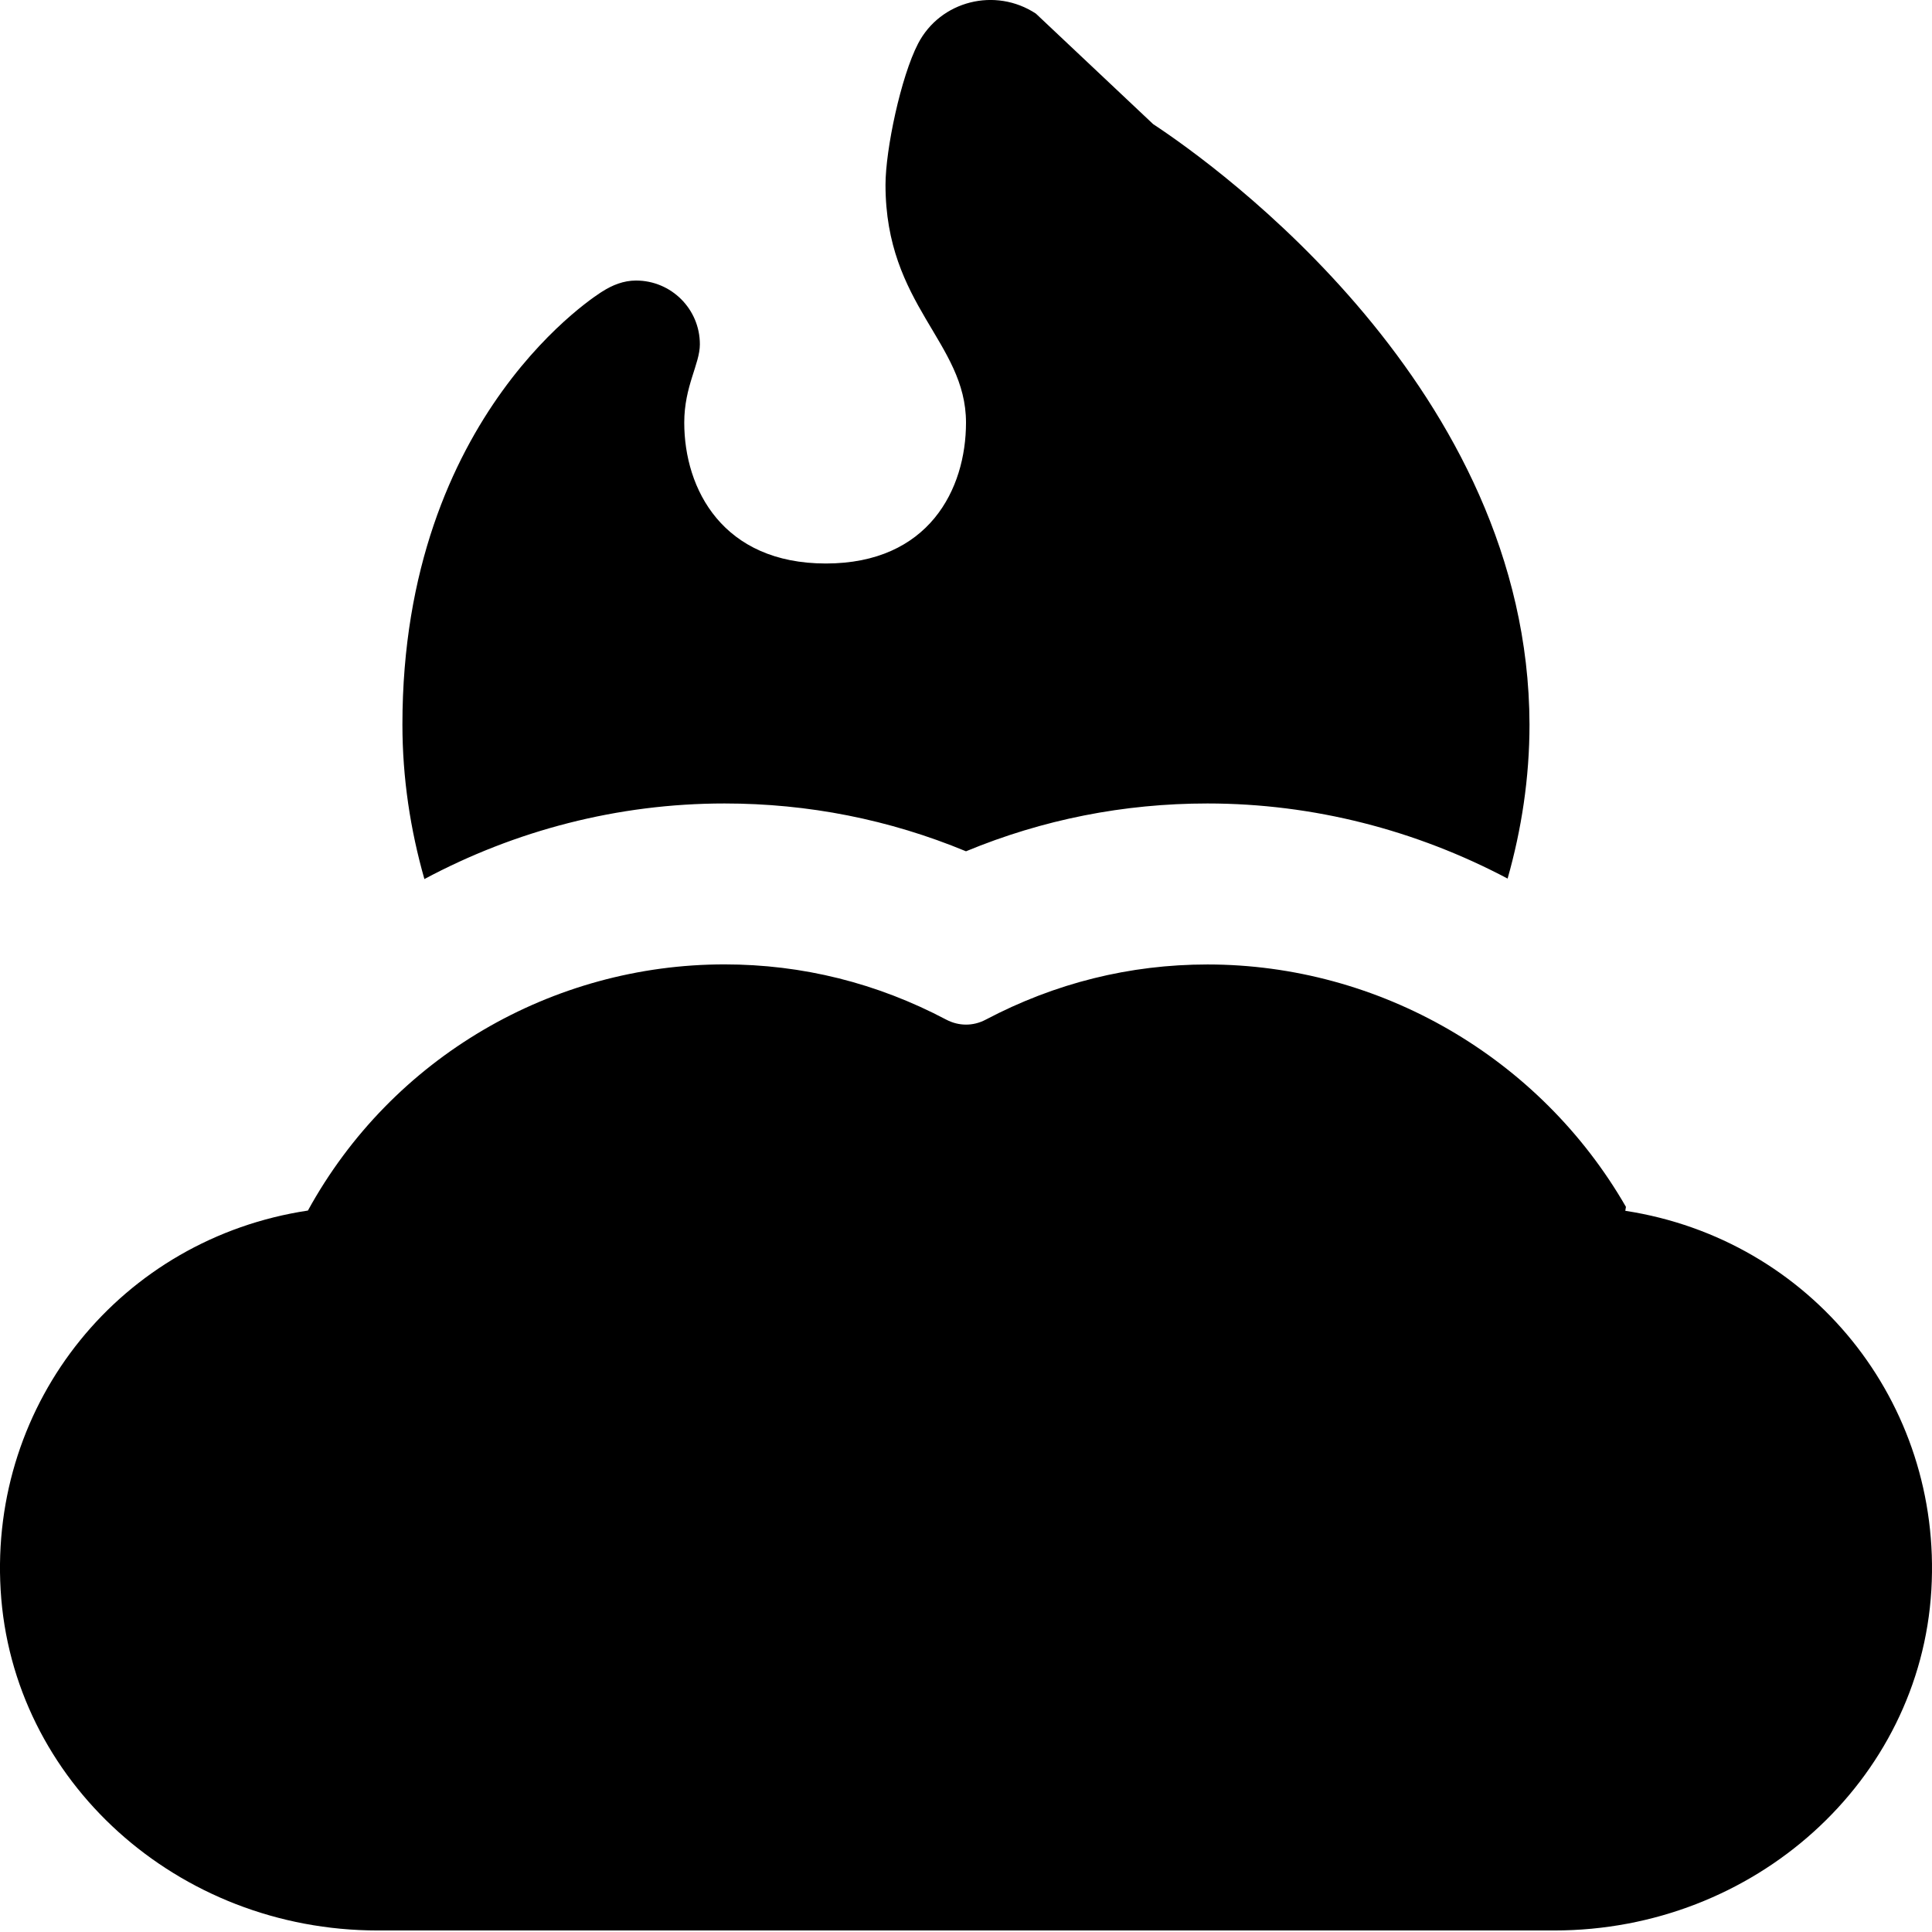 <?xml version="1.0" encoding="UTF-8"?>
<svg xmlns="http://www.w3.org/2000/svg" id="Layer_1" data-name="Layer 1" viewBox="0 0 24 24" width="512" height="512"><path d="M19.308,23.981H4.692C2.206,23.981,.148,22.124,.008,19.752c-.139-2.339,1.502-4.365,3.817-4.714,1.045-1.904,3.038-3.058,5.175-3.058,.966,0,1.893,.231,2.756,.687,.155,.081,.333,.082,.488,0,.863-.455,1.79-.686,2.756-.686,2.137,0,4.129,1.154,5.198,3.011l-.008,.049c2.307,.355,3.94,2.378,3.802,4.711-.14,2.371-2.198,4.229-4.684,4.229ZM9,9.981c1.04,0,2.046,.199,3,.594,.954-.395,1.96-.594,3-.594,1.32,0,2.595,.334,3.728,.933,.173-.609,.272-1.25,.272-1.914-.009-4.167-3.895-6.945-4.675-7.458L12.868,.169c-.503-.331-1.187-.161-1.464,.374-.214,.414-.404,1.317-.404,1.753,0,1.5,1,1.954,1,2.954,0,.828-.462,1.75-1.741,1.75s-1.759-.922-1.759-1.75c0-.454,.194-.727,.194-.973,0-.438-.355-.792-.793-.792-.156,0-.294,.057-.417,.135,0,0-2.485,1.5-2.485,5.38,0,.667,.099,1.309,.273,1.92,1.127-.603,2.401-.939,3.727-.939Z"/></svg>
